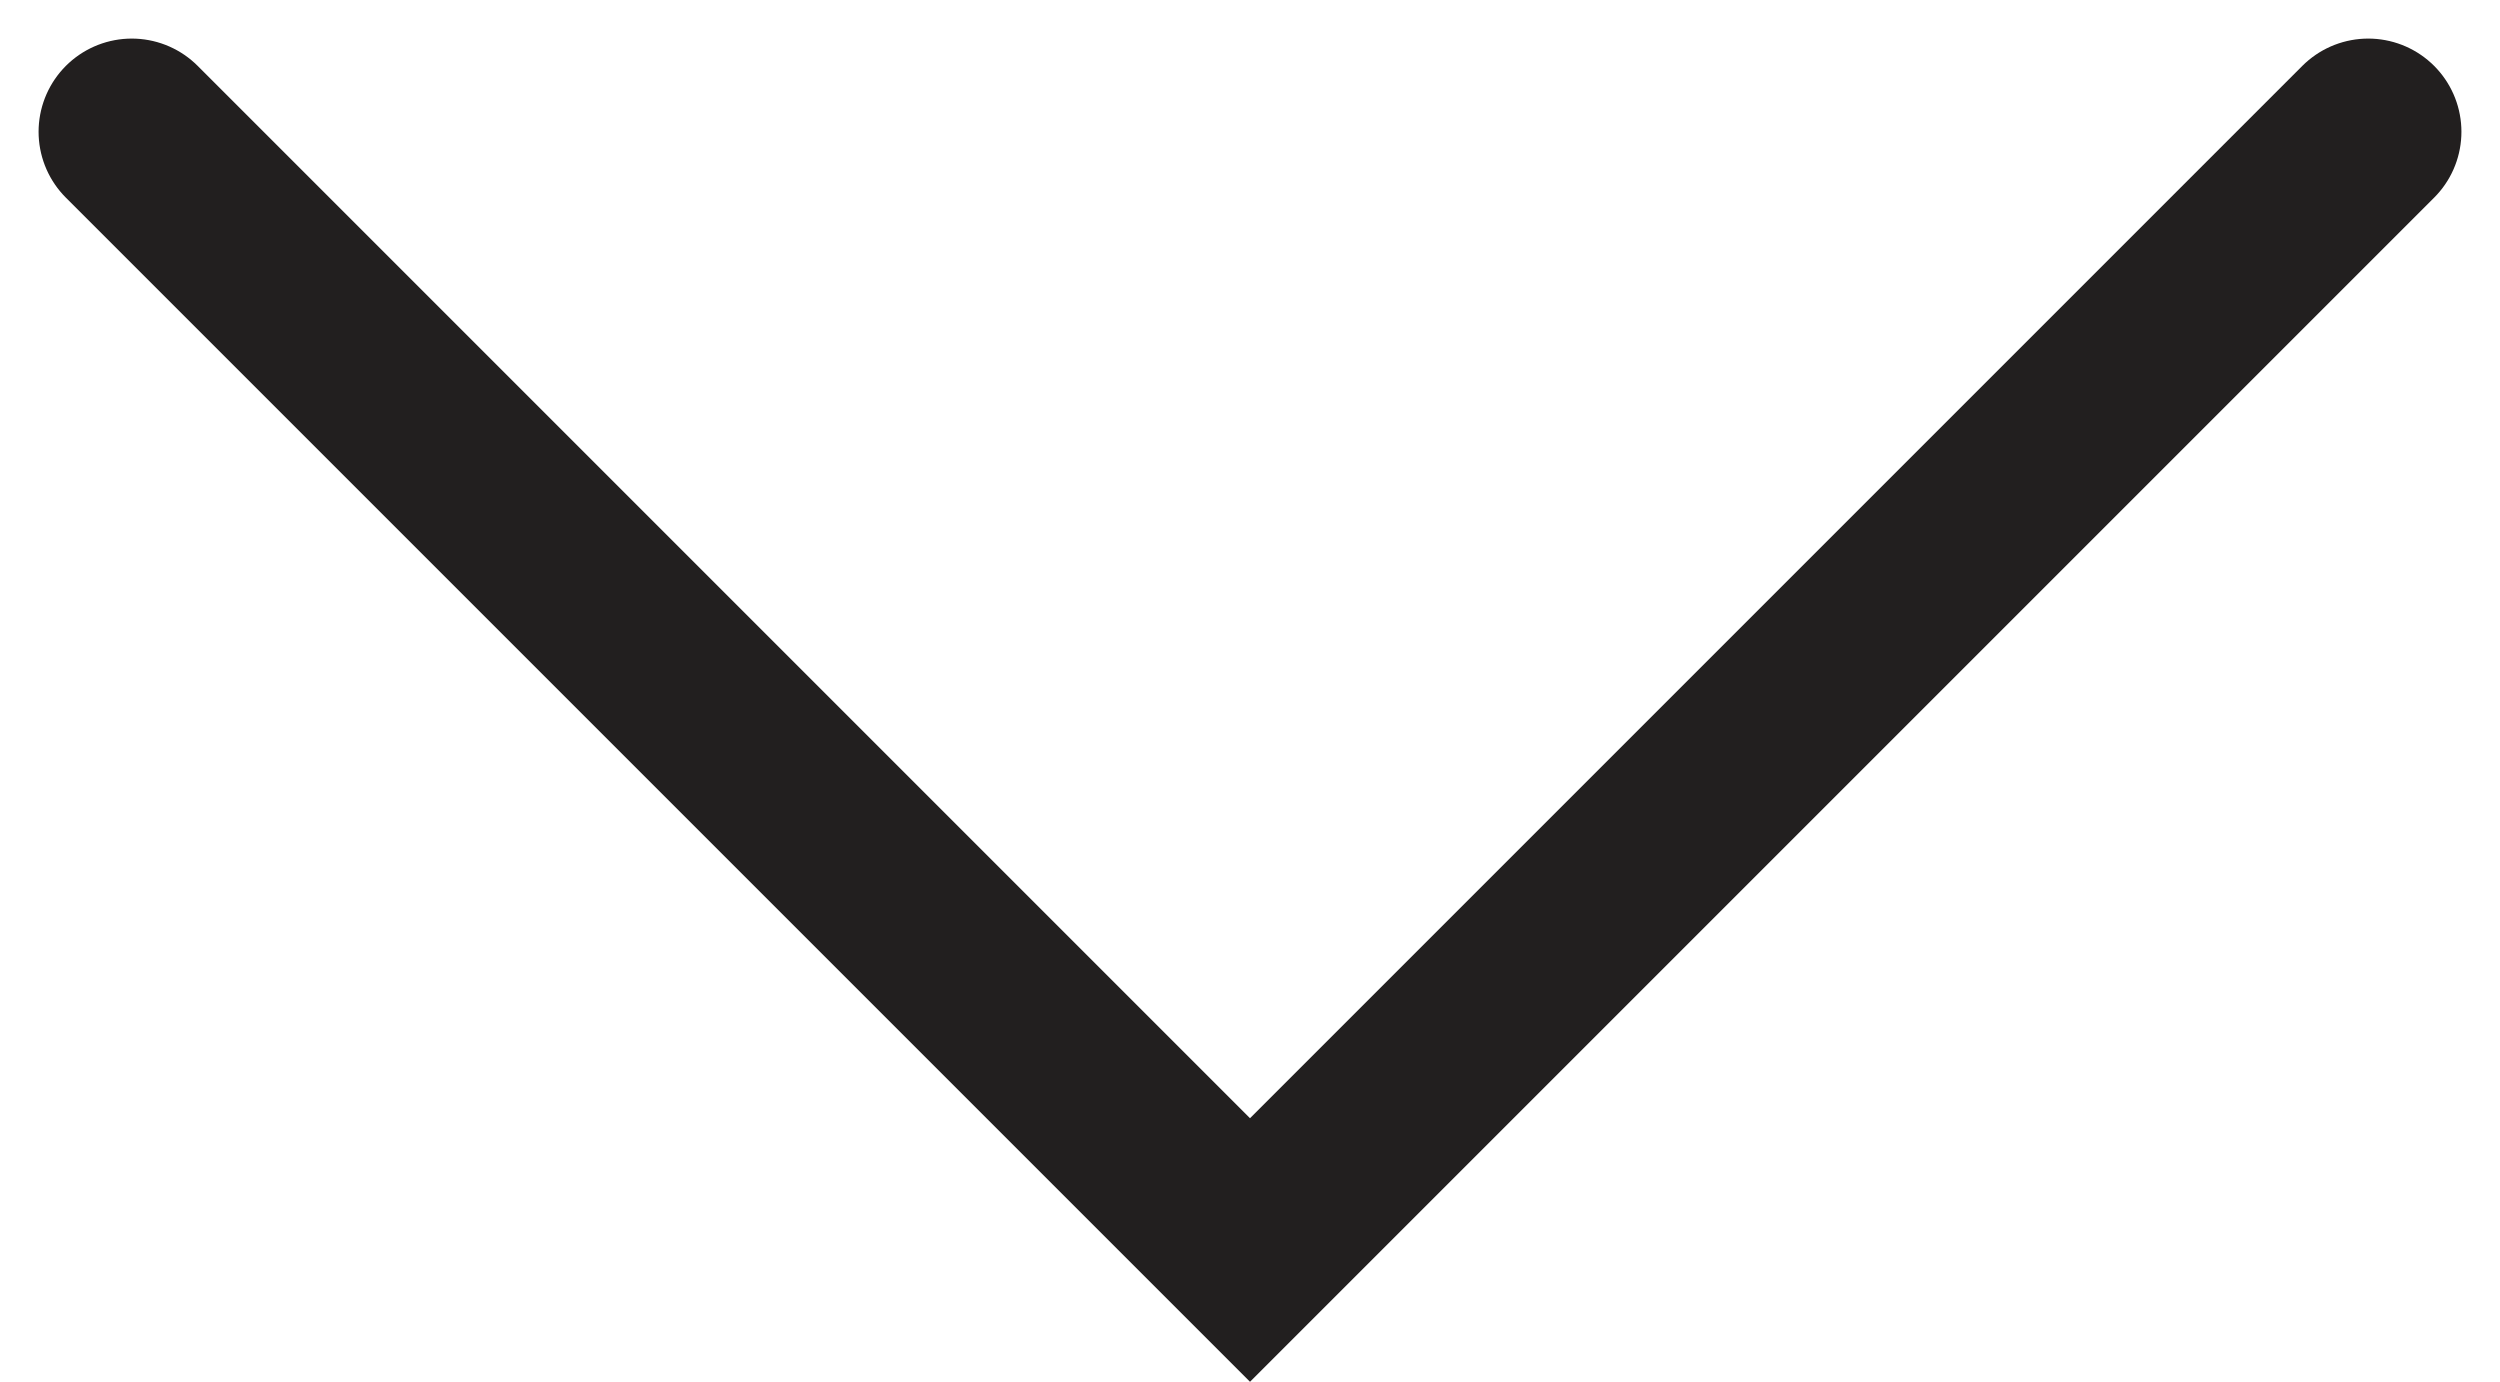 <svg xmlns="http://www.w3.org/2000/svg" width="13.414" height="7.414" viewBox="0 0 13.414 7.414">
  <path id="Path_5823" data-name="Path 5823" d="M0,6,6,0l6,6" transform="translate(12.707 6.707) rotate(180)" fill="none" stroke="#221f1f" stroke-linecap="round" stroke-width="1"/>
</svg>
